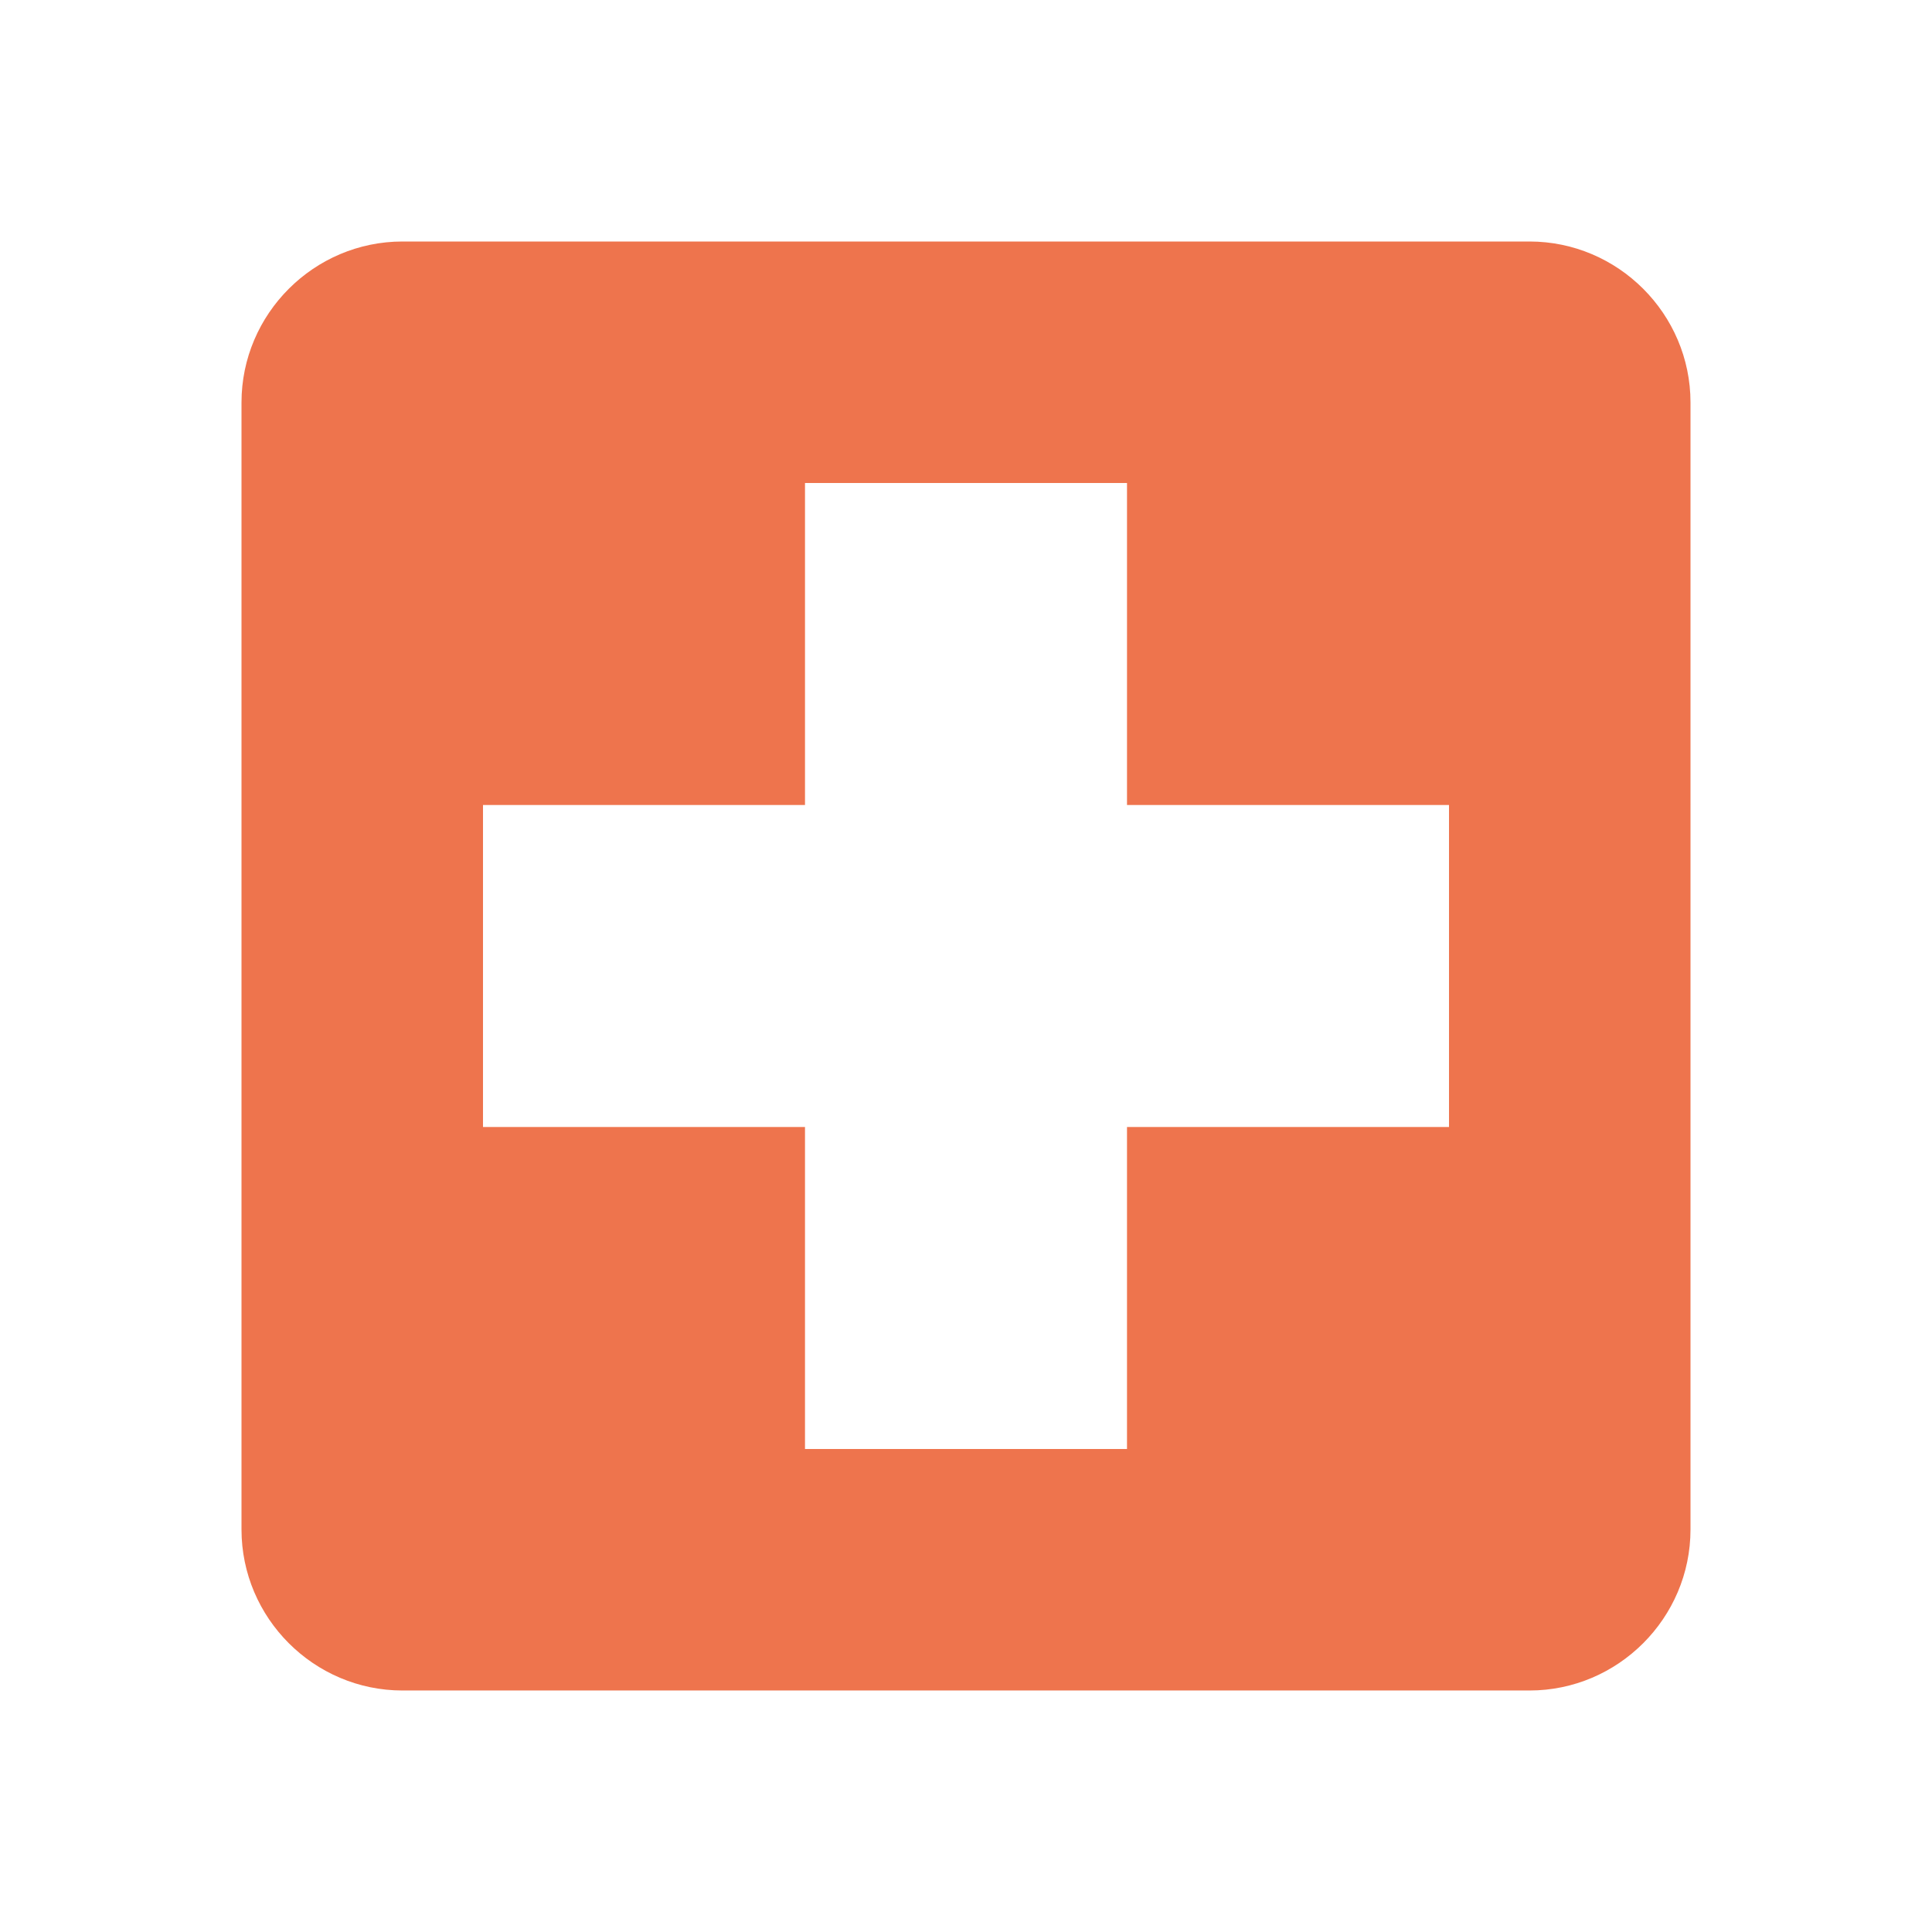 <?xml version="1.0" encoding="UTF-8"?><svg id="Hospitals" xmlns="http://www.w3.org/2000/svg" width="24" height="24" viewBox="0 0 24 24"><defs><style>.cls-1{fill:#ee744d;}</style></defs><path class="cls-1" d="M19,3H5c-1.1,0-2,.9-2,2v14c0,1.1,.9,2,2,2h14c1.1,0,2-.9,2-2V5c0-1.1-.9-2-2-2Zm-1,11h-4v4h-4v-4H6v-4h4V6h4v4h4v4Z"/></svg>